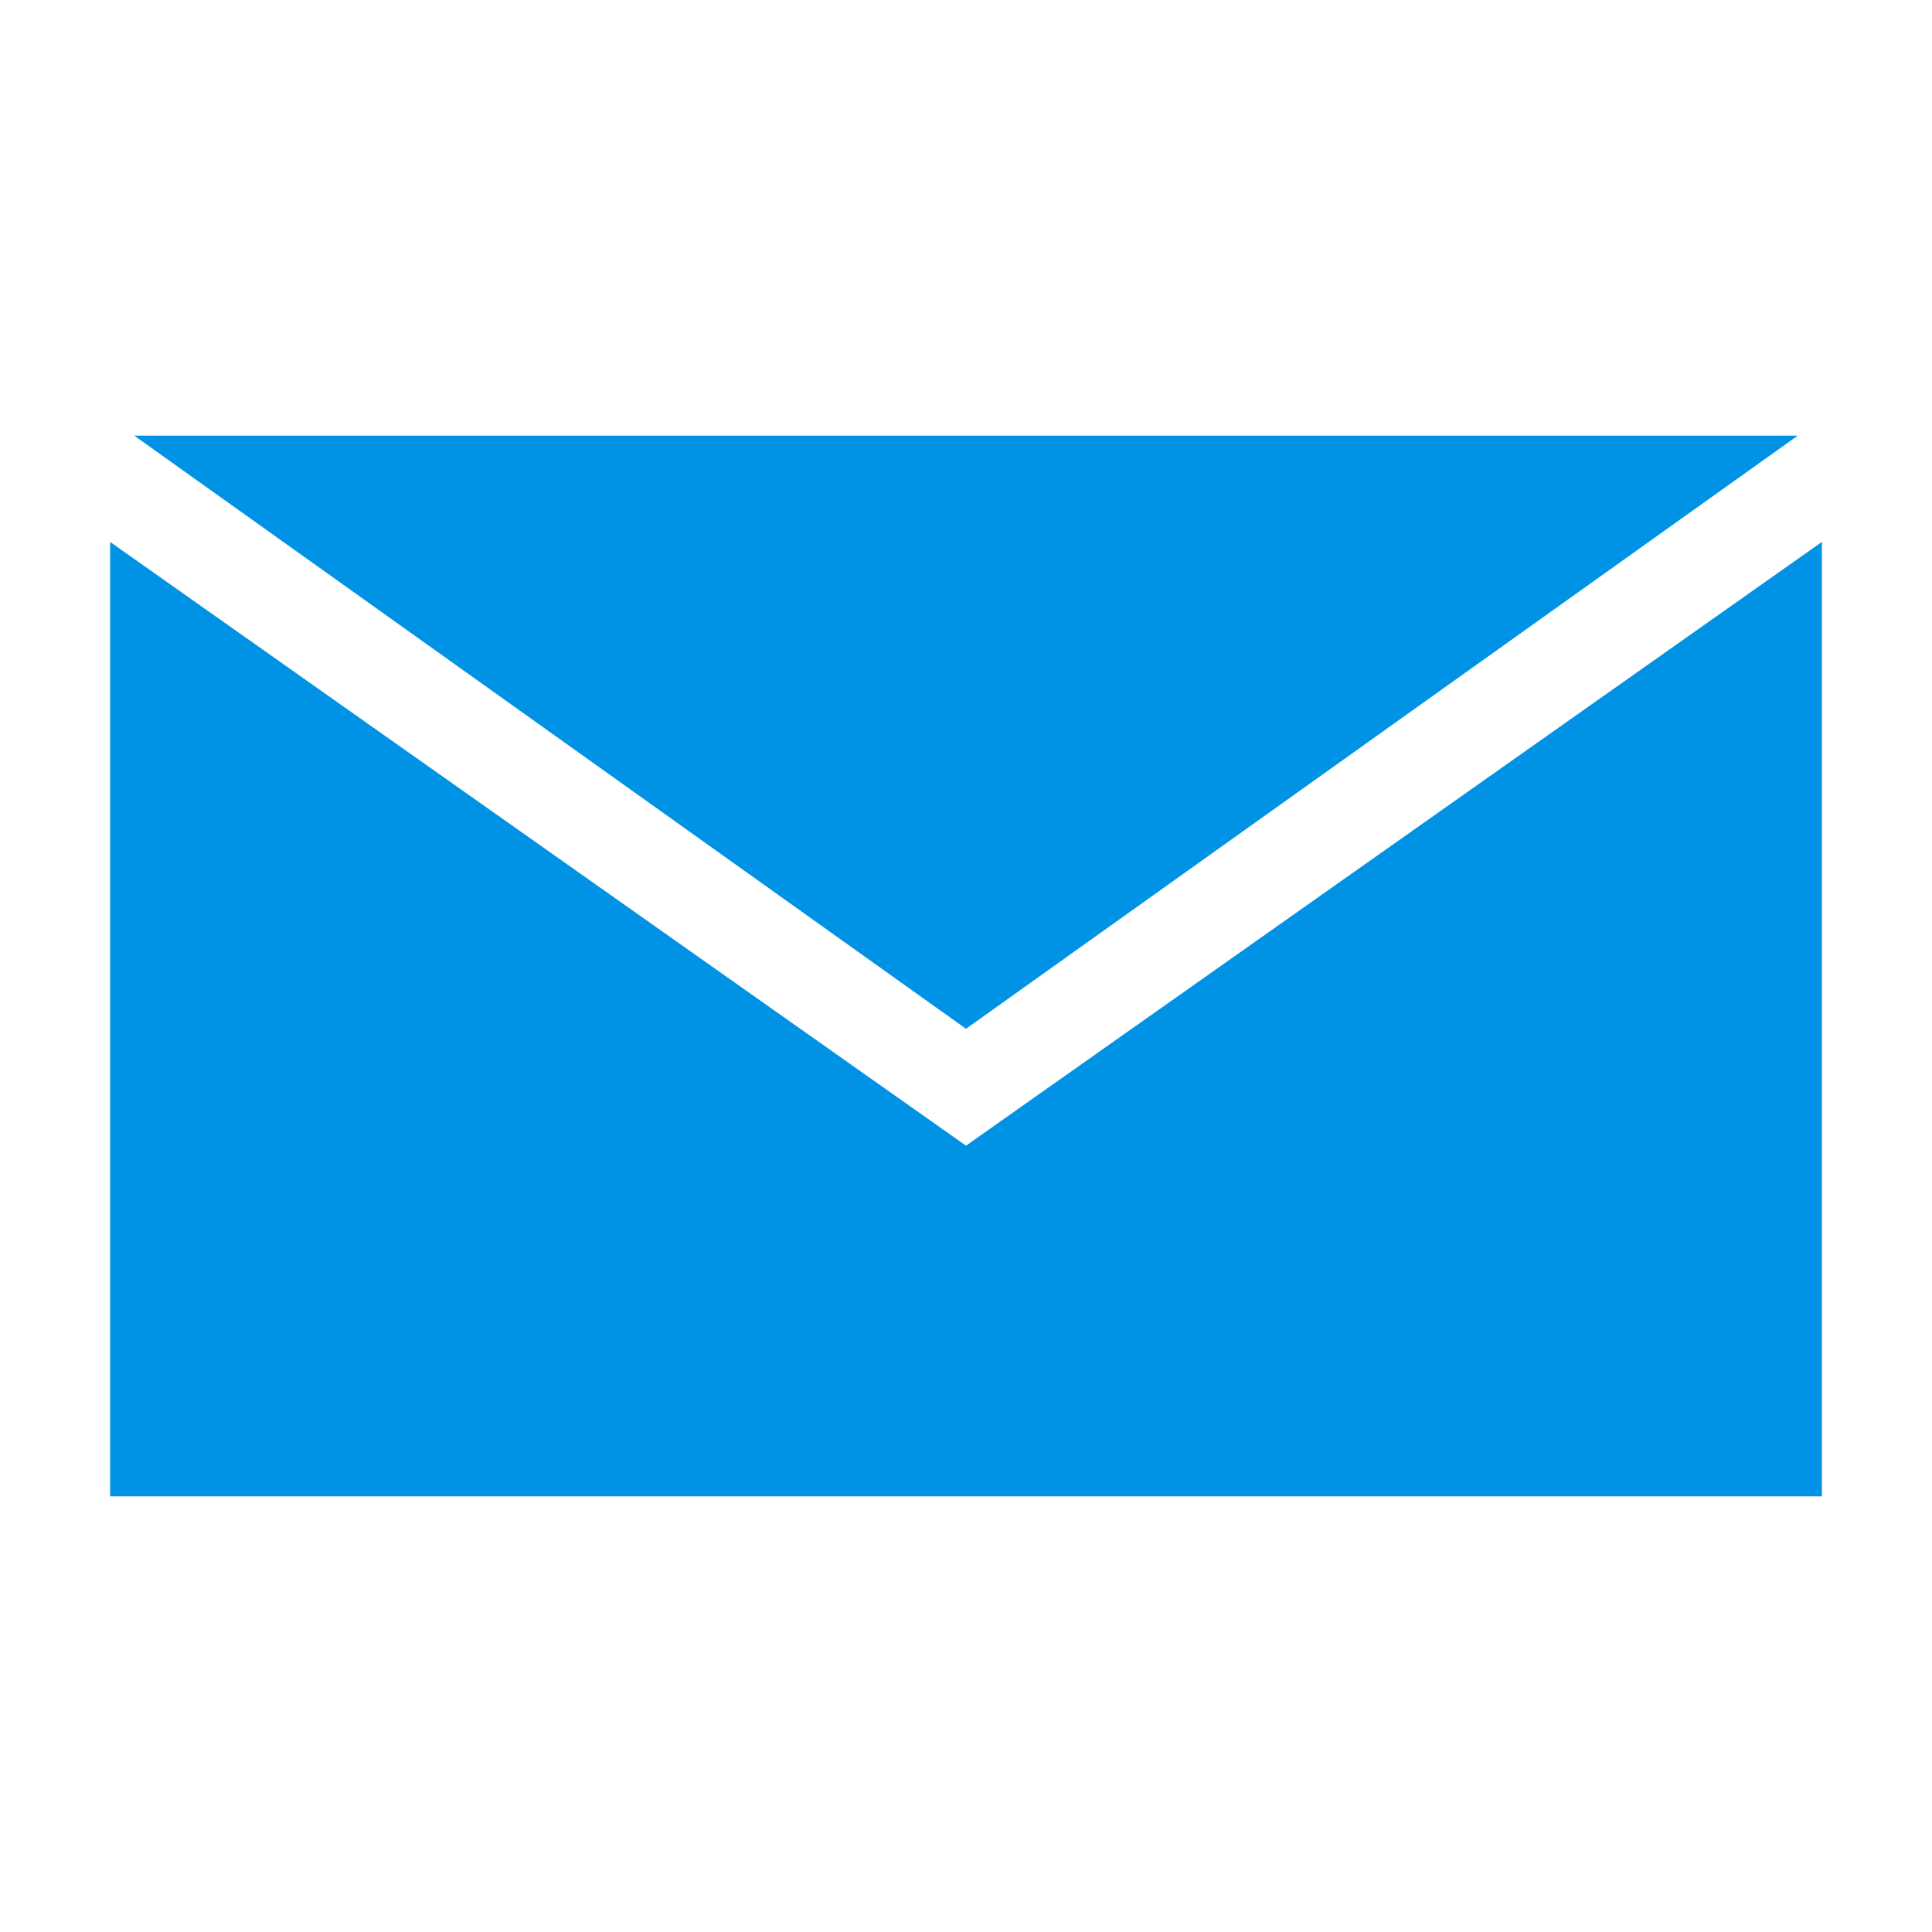 <?xml version="1.0" encoding="utf-8"?>
<!-- Generator: Adobe Illustrator 27.1.1, SVG Export Plug-In . SVG Version: 6.00 Build 0)  -->
<svg version="1.1" id="Camada_1" xmlns="http://www.w3.org/2000/svg" xmlns:xlink="http://www.w3.org/1999/xlink" x="0px" y="0px"
	 viewBox="0 0 200 200" style="enable-background:new 0 0 200 200;" xml:space="preserve">
<style type="text/css">
	.st0{fill:#0093E5;}
</style>
<g>
	<g>
		<polygon class="st0" points="186.1,45.1 13.9,45.1 100,106.5 		"/>
	</g>
	<g>
		<polygon class="st0" points="100,118.6 11.4,56.1 11.4,154.9 188.6,154.9 188.6,56.1 		"/>
	</g>
</g>
</svg>
